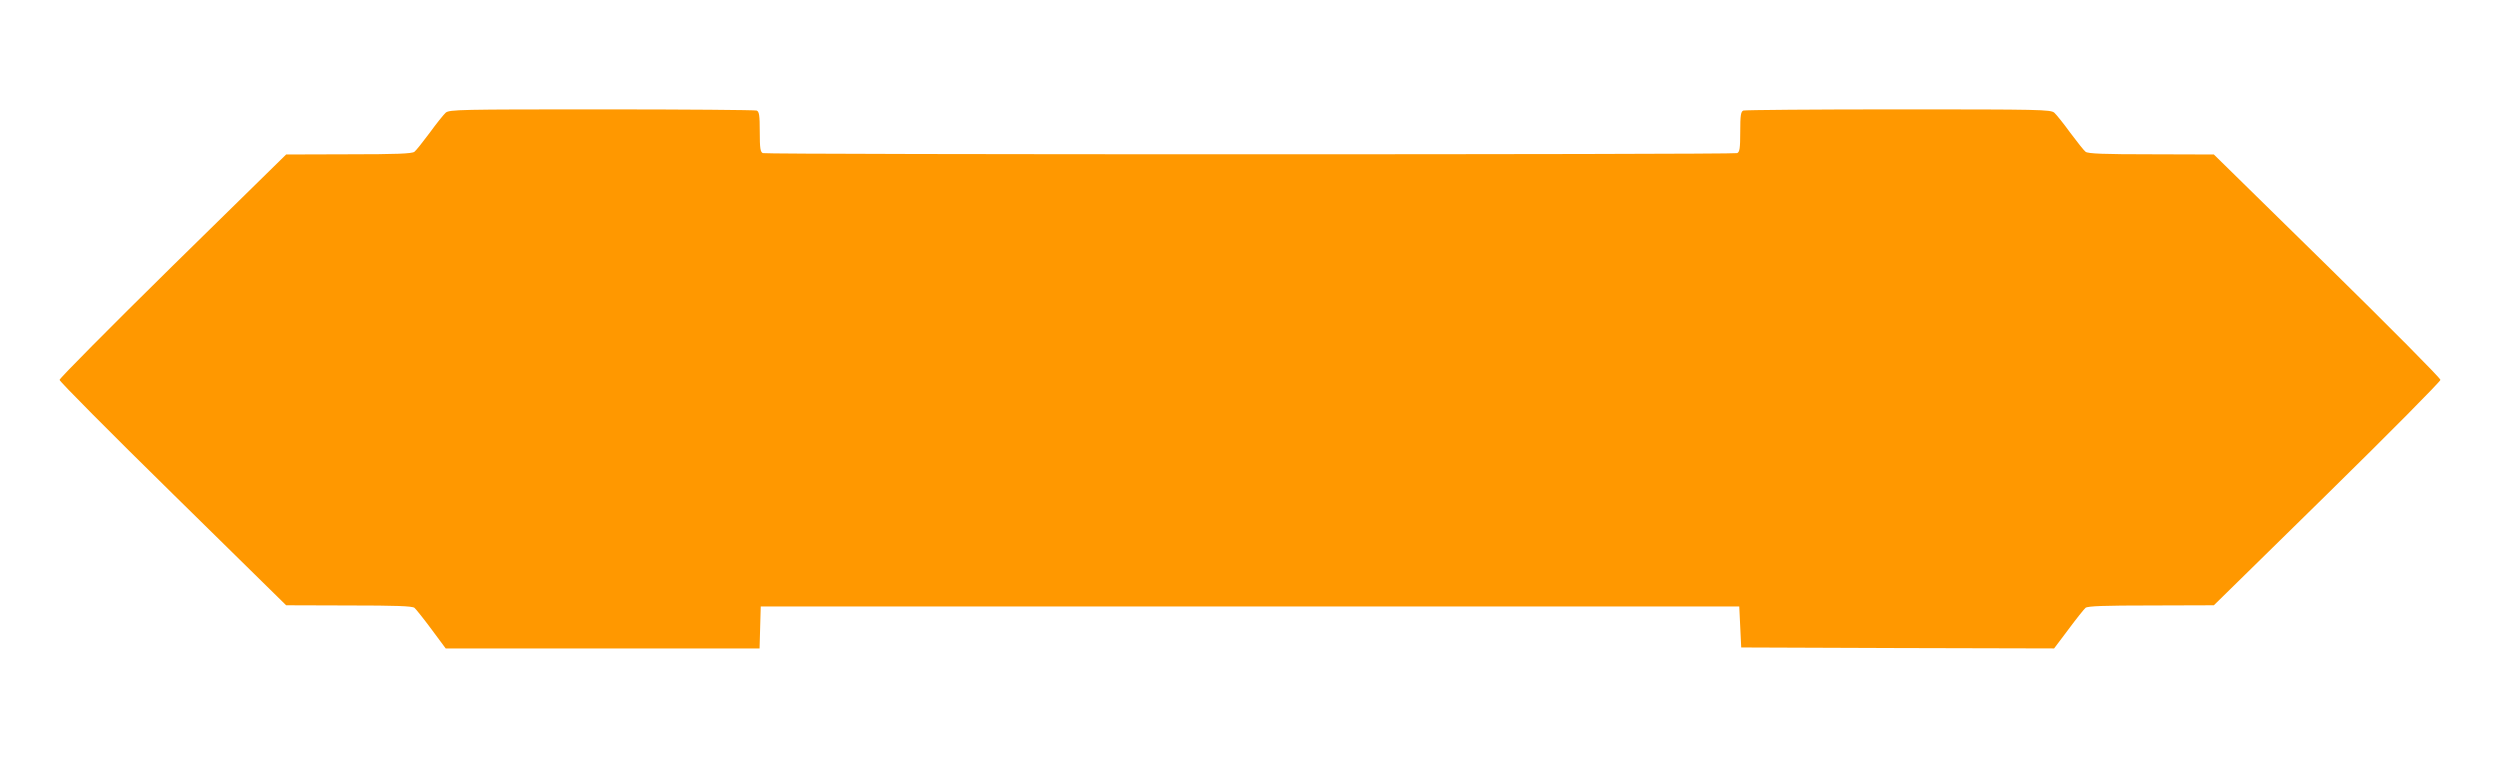 <?xml version="1.0" standalone="no"?>
<!DOCTYPE svg PUBLIC "-//W3C//DTD SVG 20010904//EN"
 "http://www.w3.org/TR/2001/REC-SVG-20010904/DTD/svg10.dtd">
<svg version="1.0" xmlns="http://www.w3.org/2000/svg"
 width="1280pt" height="389pt" viewBox="0 0 1280 389"
 preserveAspectRatio="xMidYMid meet">
<g transform="translate(0,389) scale(0.1,-0.1)"
fill="#ff9800" stroke="none">
<path d="M2282 3313 c-11 -10 -48 -56 -82 -103 -35 -47 -70 -91 -78 -97 -12
-10 -95 -13 -336 -13 l-321 -1 -580 -569 c-319 -314 -580 -577 -580 -585 0 -8
261 -271 580 -584 l580 -570 321 -1 c241 0 324 -3 336 -12 8 -7 48 -57 88
-111 l72 -97 804 0 803 0 3 108 3 107 2505 0 2505 0 5 -105 5 -105 801 -3 801
-2 73 97 c40 54 80 104 88 111 12 9 95 12 336 12 l321 1 580 569 c319 313 580
577 580 585 0 9 -261 272 -580 585 l-580 569 -321 1 c-241 0 -324 3 -336 13
-8 6 -43 50 -78 97 -34 47 -71 93 -82 103 -19 16 -71 17 -798 17 -428 0 -785
-3 -794 -6 -13 -5 -16 -24 -16 -109 0 -85 -3 -104 -16 -109 -20 -8 -4968 -8
-4988 0 -13 5 -16 24 -16 109 0 85 -3 104 -16 109 -9 3 -366 6 -794 6 -727 0
-779 -1 -798 -17z"/>
</g>
</svg>
